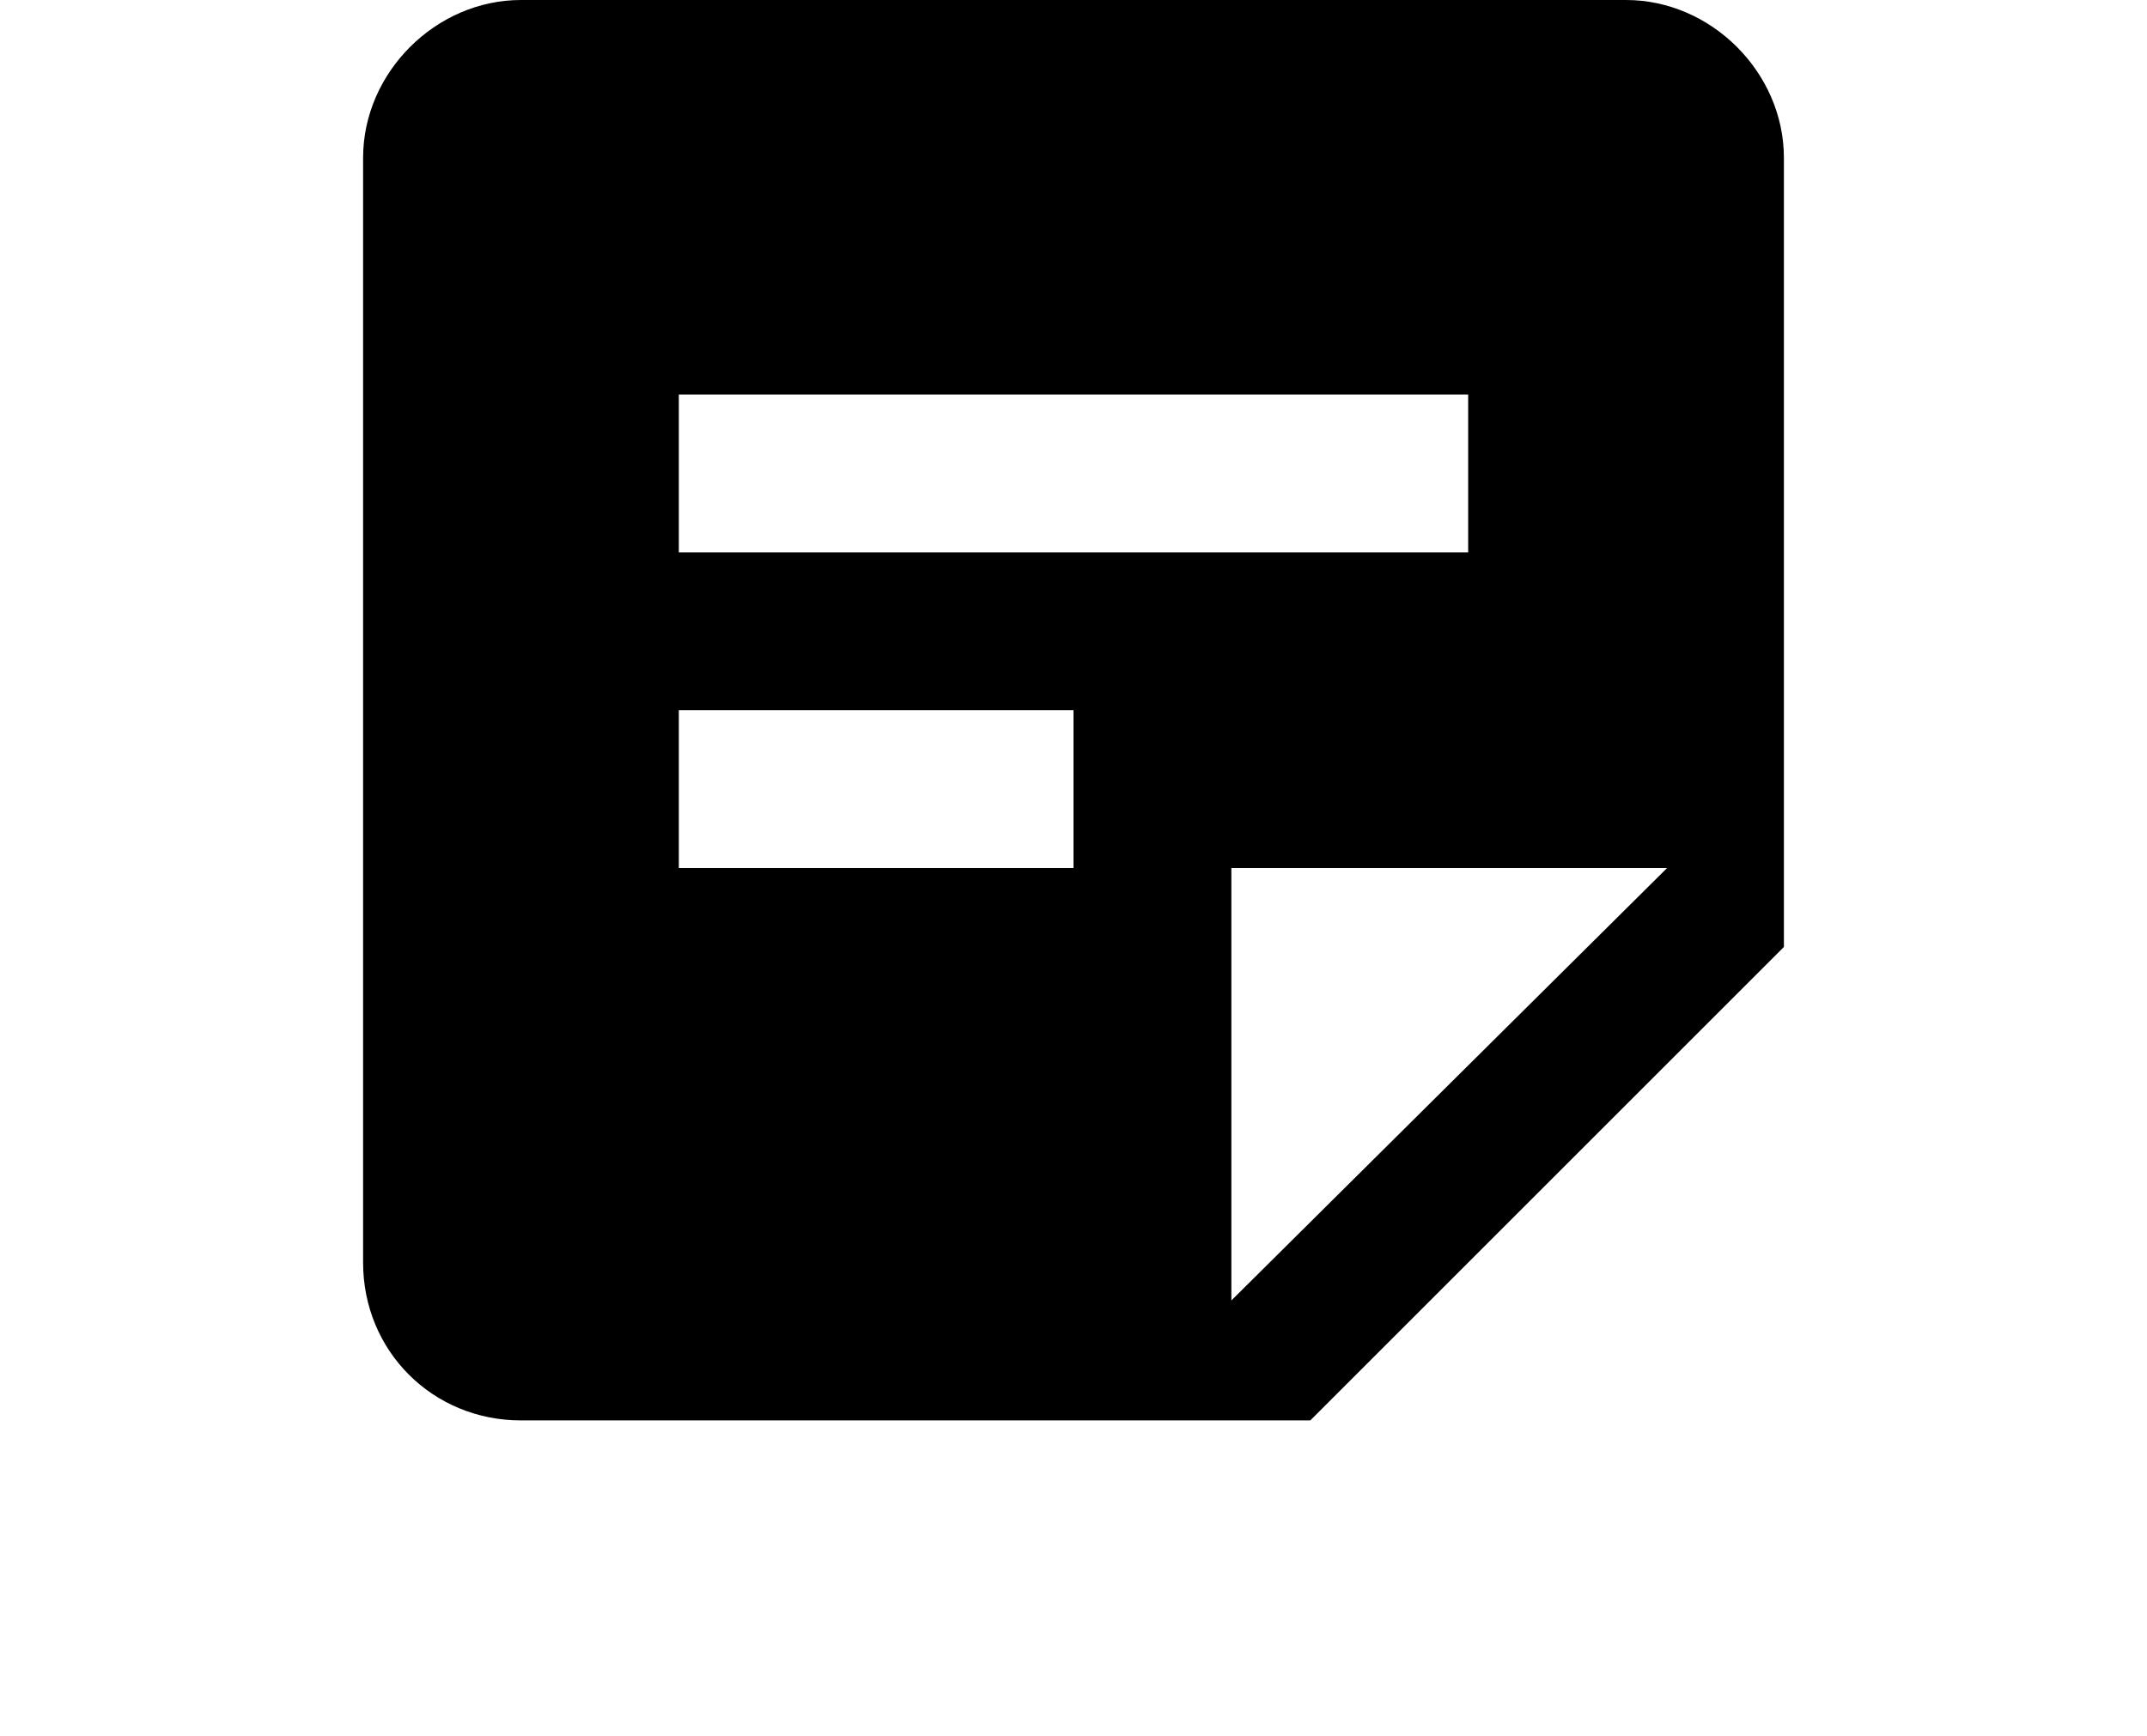 <?xml version="1.0" encoding="utf-8"?>
<!-- Generator: Adobe Illustrator 25.0.1, SVG Export Plug-In . SVG Version: 6.00 Build 0)  -->
<svg version="1.1" id="Laag_1" xmlns="http://www.w3.org/2000/svg" xmlns:xlink="http://www.w3.org/1999/xlink" x="0px" y="0px"
	 viewBox="0 0 68 55" style="enable-background:new 0 0 68 55;" xml:space="preserve">
<path d="M51.5,0h-35c-2.7,0-5,2.3-5,5v35c0,2.8,2.2,5,5,5h25l15-15V5C56.5,2.3,54.2,0,51.5,0z M21.5,12.5h25v5h-25
	C21.5,17.5,21.5,12.5,21.5,12.5z M34,27.5H21.5v-5H34V27.5z M39,41.2V27.5h13.8L39,41.2z"/>
</svg>
